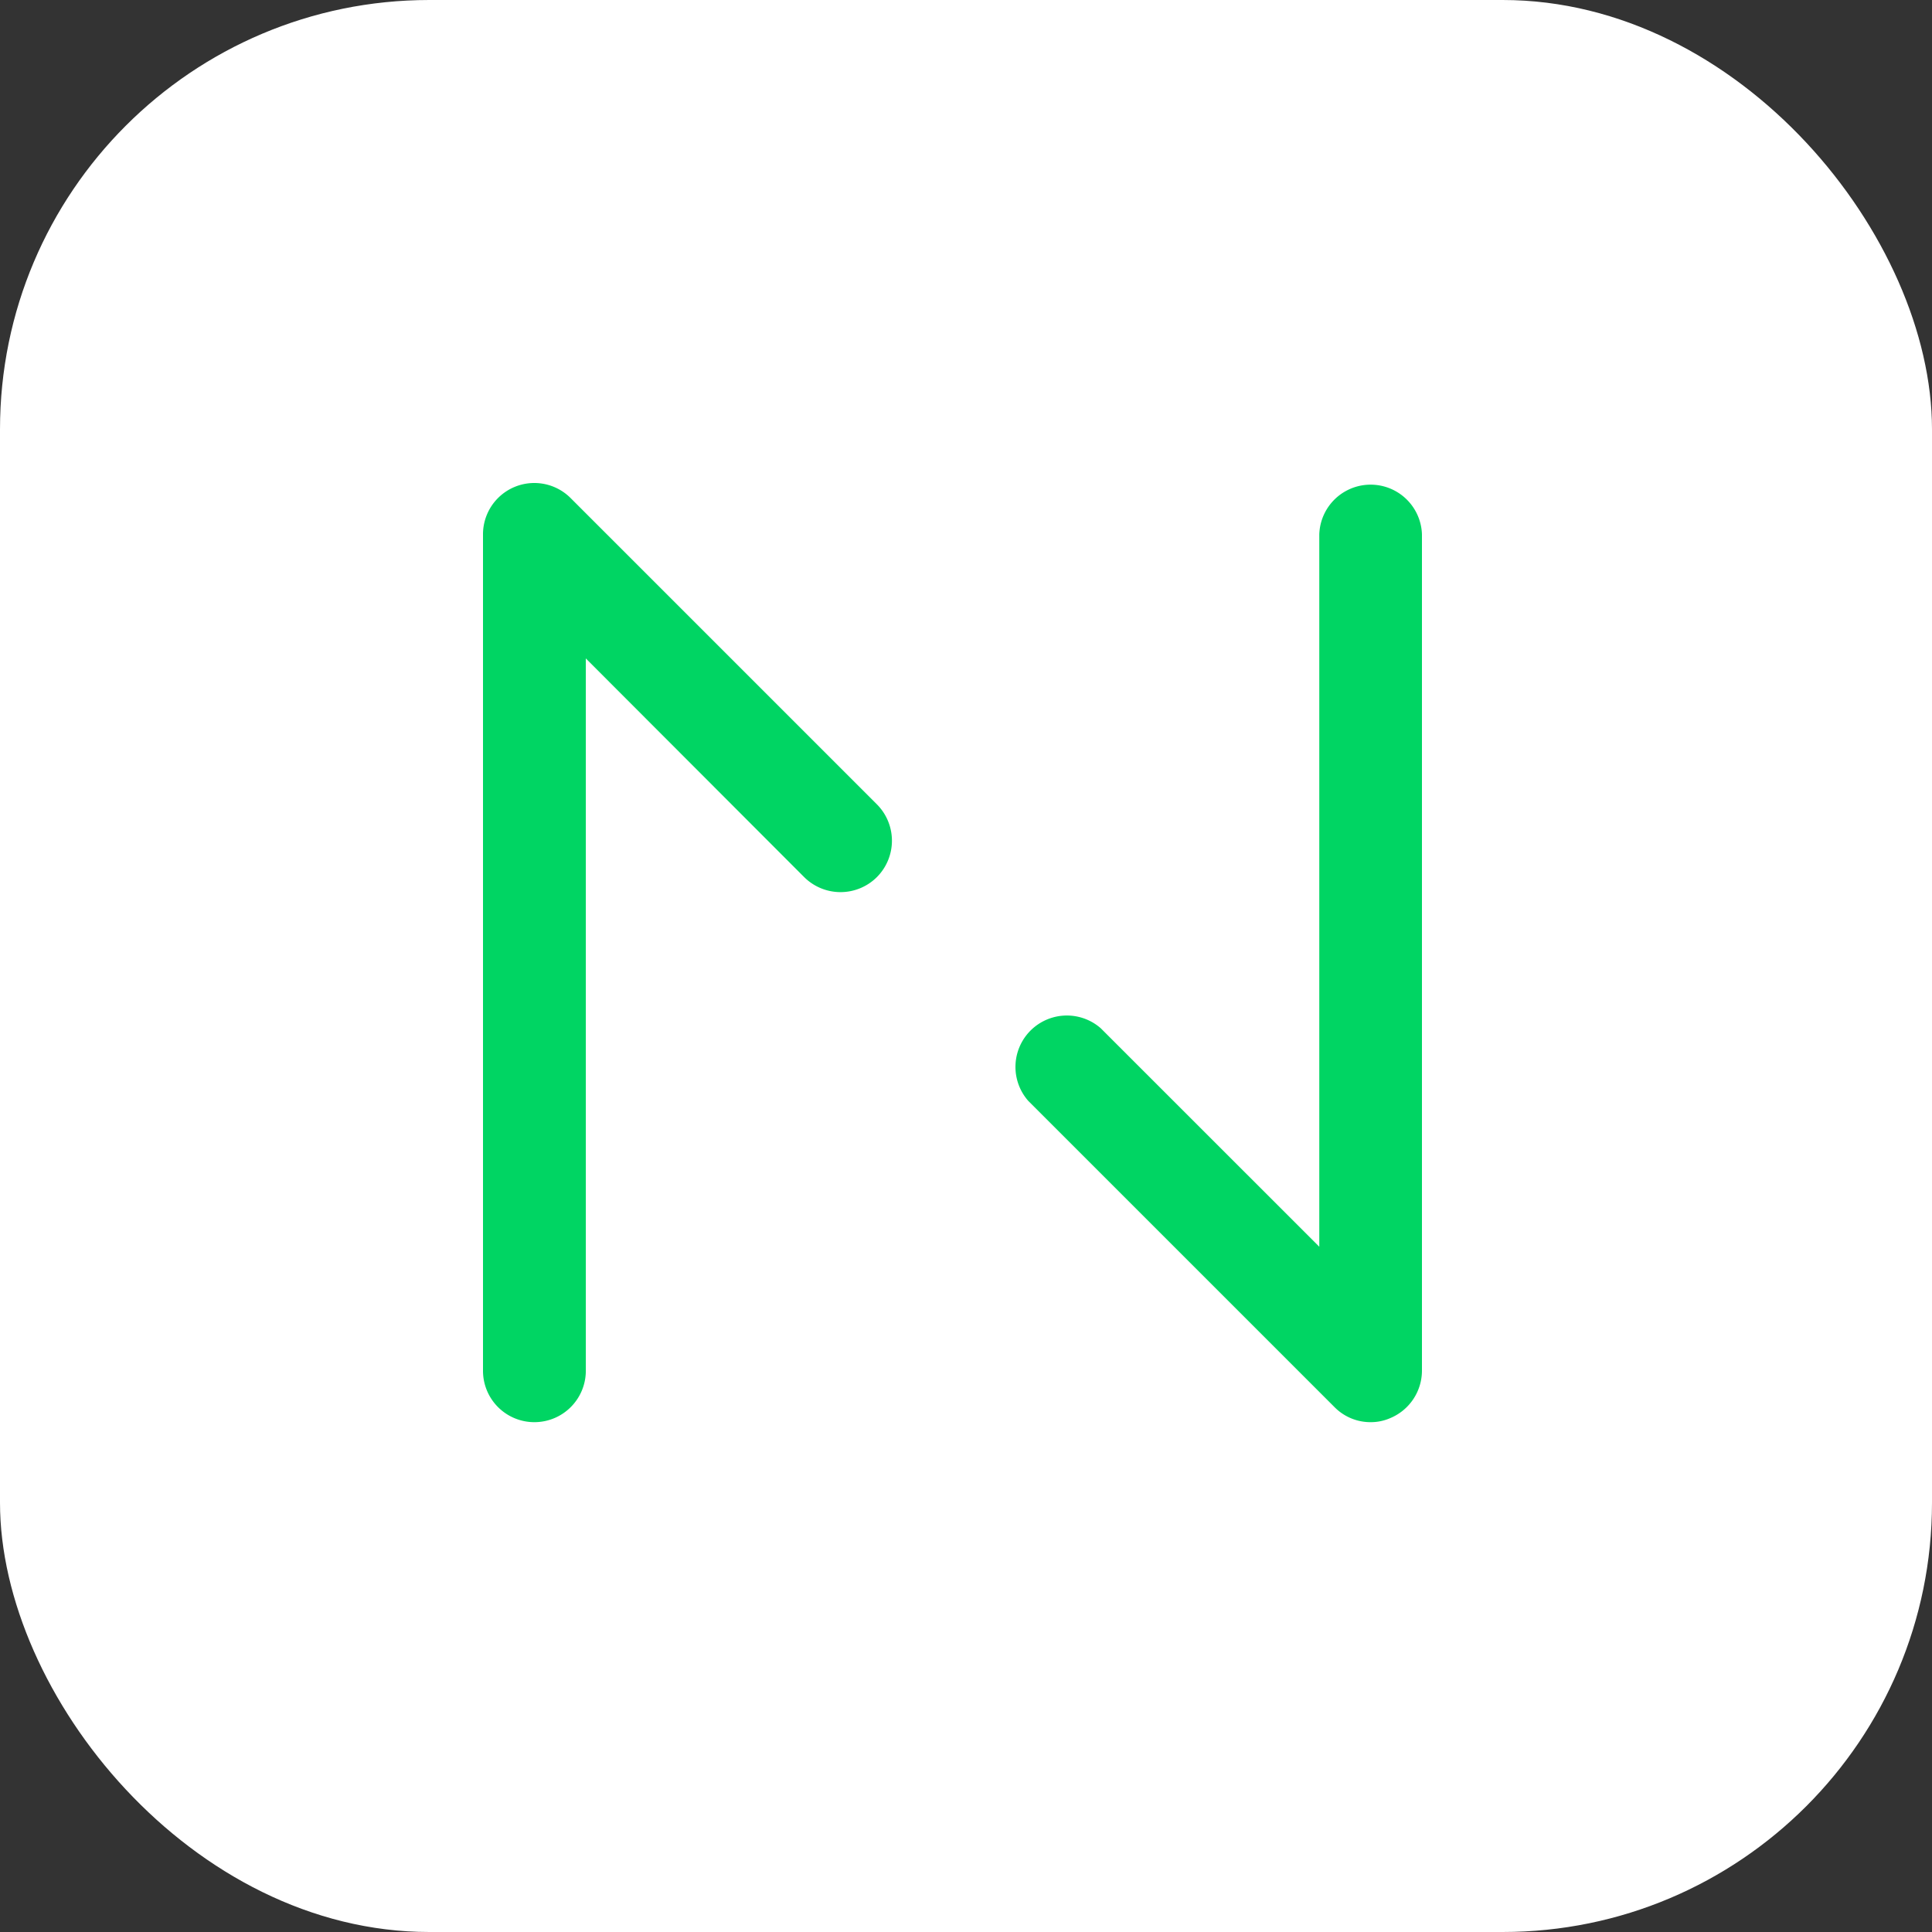 <svg xmlns="http://www.w3.org/2000/svg" width="36" height="36" fill="none"><rect width="100%" height="100%" fill="#333333" stroke="none"/><g clip-path="url(#a)"><rect width="36" height="36" fill="#fff" rx="8"/><path fill="#00D563" d="M9.957 26.5A.957.957 0 0 1 9 25.543V9.957a.956.956 0 0 1 1.633-.676l5.707 5.707a.96.96 0 0 1 0 1.355.96.96 0 0 1-1.356 0l-4.068-4.074V25.54c0 .531-.428.96-.96.96Zm15.586 0a.94.94 0 0 1-.676-.28l-5.707-5.707a.958.958 0 0 1 1.352-1.352l4.071 4.07V9.957a.957.957 0 0 1 1.913 0V25.54a.96.96 0 0 1-.59.884.9.9 0 0 1-.363.076"/></g><defs><clipPath id="a"><path fill="#fff" d="M0 0h36v36H0z"/></clipPath></defs></svg>